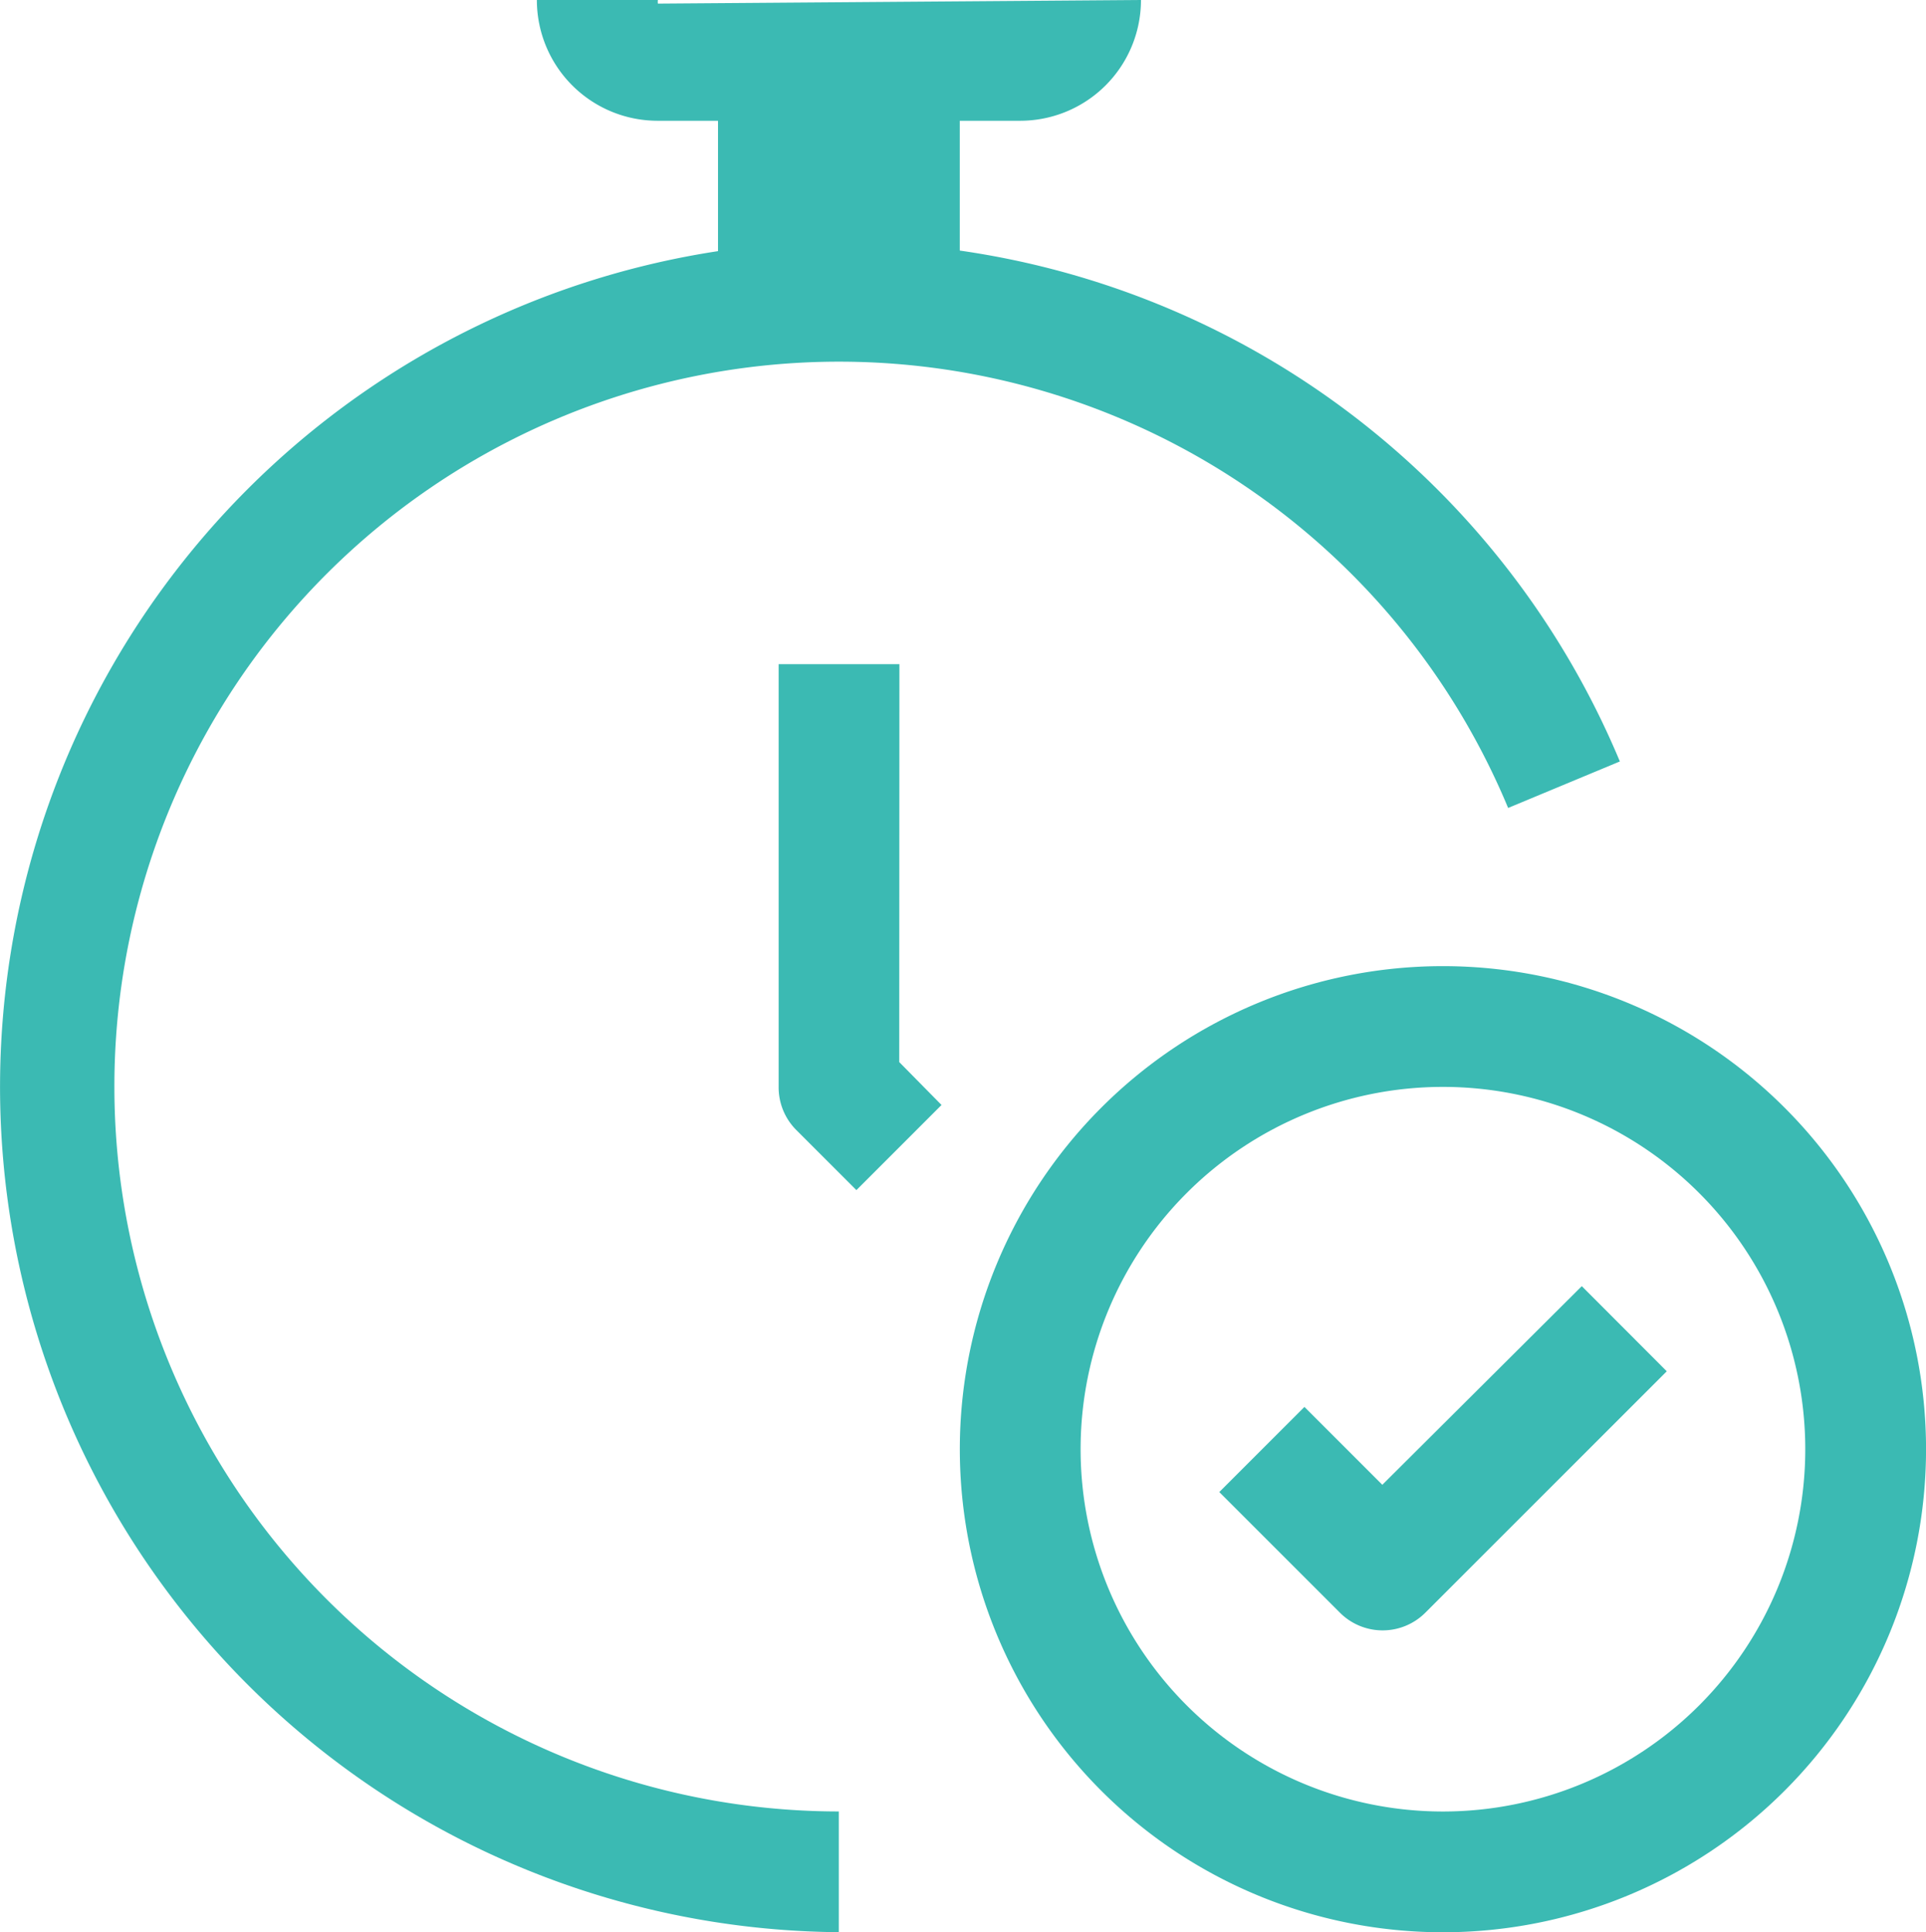 <svg xmlns="http://www.w3.org/2000/svg" width="44.316" height="44.464" viewBox="0 0 44.316 44.464">
  <g id="tiempo" transform="translate(-0.847)">
    <g id="Grupo_3225" data-name="Grupo 3225" transform="translate(0.847)">
      <g id="Grupo_3224" data-name="Grupo 3224" transform="translate(0)">
        <path id="Trazado_5584" data-name="Trazado 5584" d="M3.479,25.011a16.674,16.674,0,0,1,32.069-6.419l2.571-1.07A19.453,19.453,0,0,0,22.931,5.766V2.779h1.389A2.779,2.779,0,0,0,27.1,0L15.984.083a.335.335,0,0,1,0-.083H13.2a2.779,2.779,0,0,0,2.779,2.779h1.389v3a19.453,19.453,0,0,0,2.779,38.683V41.684A16.674,16.674,0,0,1,3.479,25.011Z" transform="translate(-0.847)" fill="#3bbab3"/>
        <path id="Trazado_5585" data-name="Trazado 5585" d="M209.932,176h-2.779v9.726a1.389,1.389,0,0,0,.4.987l1.389,1.389,1.959-1.959-.973-.987Z" transform="translate(-189.237 -160.716)" fill="#3bbab3"/>
        <path id="Trazado_5586" data-name="Trazado 5586" d="M266.269,256a11.116,11.116,0,1,0,11.116,11.116A11.116,11.116,0,0,0,266.269,256Zm0,19.453a8.337,8.337,0,1,1,8.337-8.337A8.337,8.337,0,0,1,266.269,275.453Z" transform="translate(-233.068 -233.768)" fill="#3bbab3"/>
        <path id="Trazado_5587" data-name="Trazado 5587" d="M327.7,345.371l-1.792-1.792-1.959,1.959,2.779,2.779a1.389,1.389,0,0,0,1.959,0l5.558-5.558L332.29,340.8Z" transform="translate(-295.894 -311.204)" fill="#3bbab3"/>
      </g>
    </g>
  </g>
</svg>
